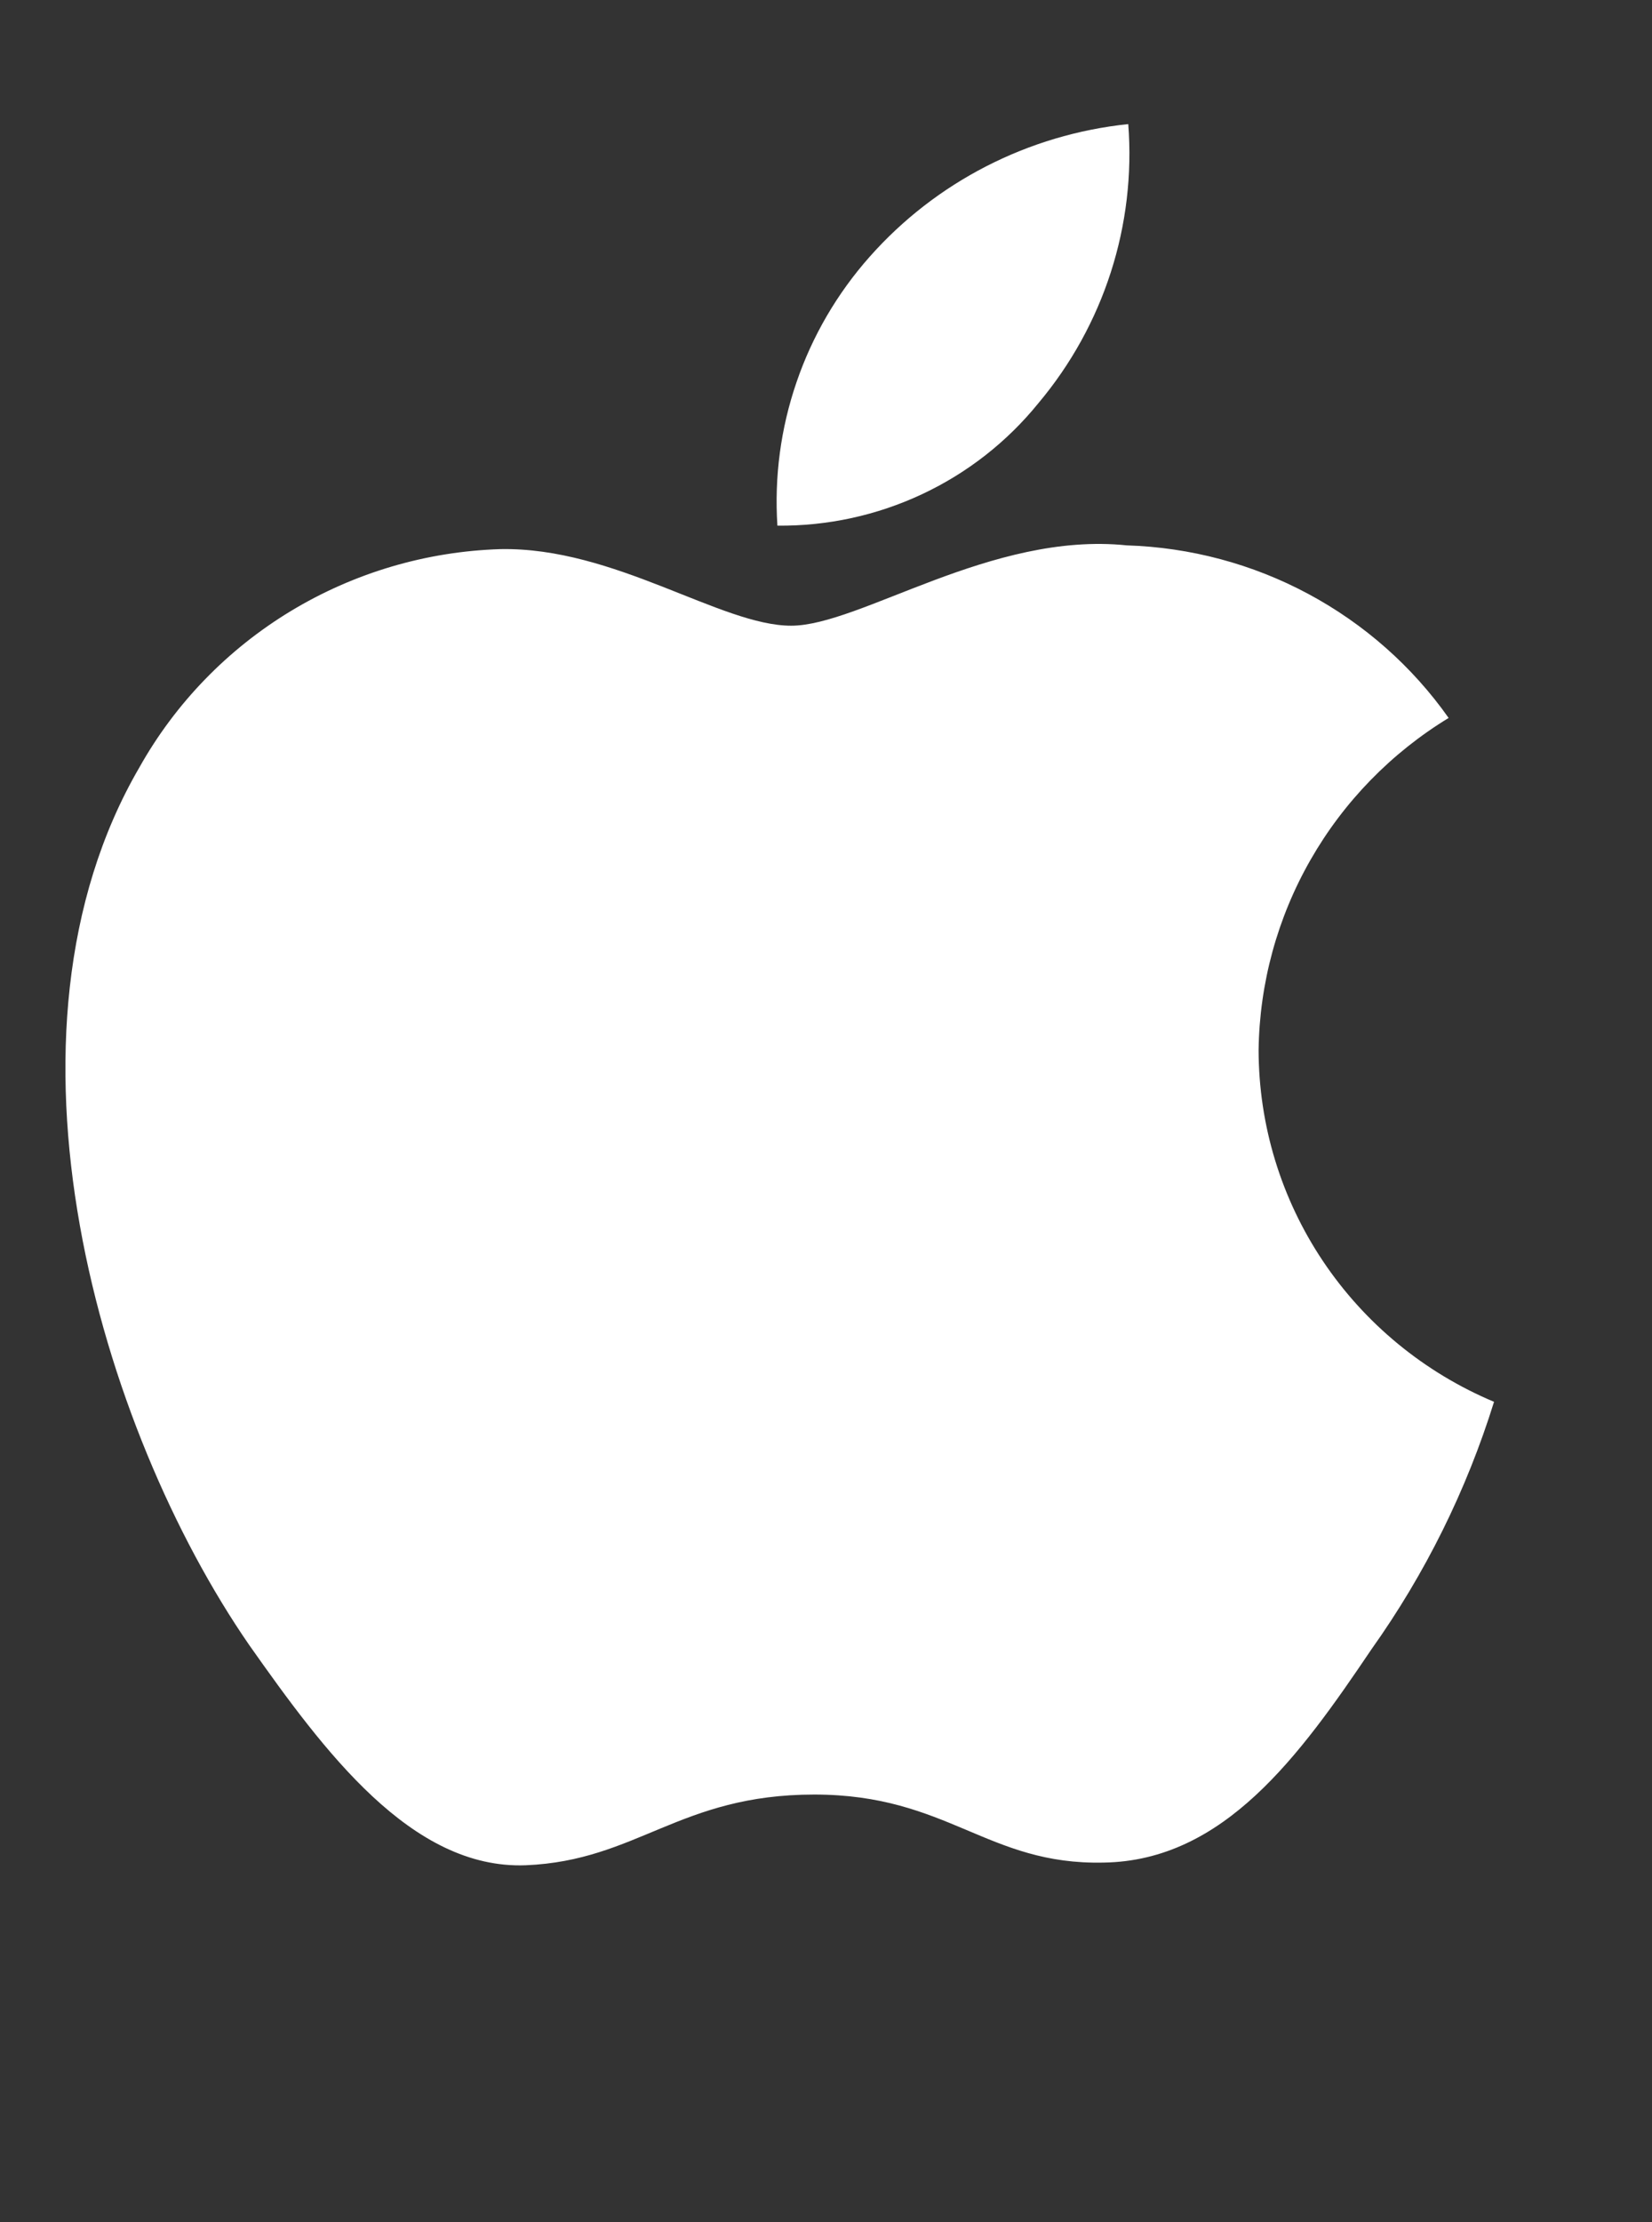 <svg width="29" height="39" viewBox="0 0 29 39" fill="none" xmlns="http://www.w3.org/2000/svg">
<rect x="0" y="0" width="29" height="39" fill="#333333" stroke="none"/>
<g id="Frame 26080802">
<g id="&#60;Group&#62;">
<g id="&#60;Group&#62;_2">
<path id="&#60;Path&#62;" d="M22.094 18.429C22.11 17.257 22.423 16.109 23.007 15.089C23.59 14.07 24.424 13.214 25.43 12.601C24.791 11.695 23.947 10.95 22.966 10.424C21.986 9.898 20.895 9.607 19.78 9.572C17.404 9.325 15.099 10.982 13.888 10.982C12.653 10.982 10.788 9.597 8.78 9.638C7.481 9.679 6.215 10.054 5.105 10.725C3.996 11.396 3.08 12.341 2.448 13.467C-0.289 18.167 1.753 25.074 4.375 28.873C5.687 30.734 7.221 32.812 9.227 32.738C11.191 32.657 11.924 31.497 14.294 31.497C16.642 31.497 17.33 32.738 19.377 32.691C21.484 32.657 22.811 30.823 24.077 28.945C25.02 27.619 25.745 26.154 26.227 24.604C25.003 24.09 23.958 23.231 23.223 22.133C22.488 21.035 22.096 19.747 22.094 18.429Z" fill="white"/>
<path id="&#60;Path&#62;_2" d="M18.228 7.077C19.377 5.71 19.943 3.952 19.806 2.178C18.051 2.361 16.43 3.192 15.266 4.507C14.696 5.15 14.26 5.897 13.983 6.707C13.705 7.516 13.591 8.372 13.647 9.226C14.524 9.235 15.393 9.046 16.186 8.674C16.98 8.302 17.678 7.756 18.228 7.077Z" fill="white"/>
</g>
</g>
</g>
</svg>
